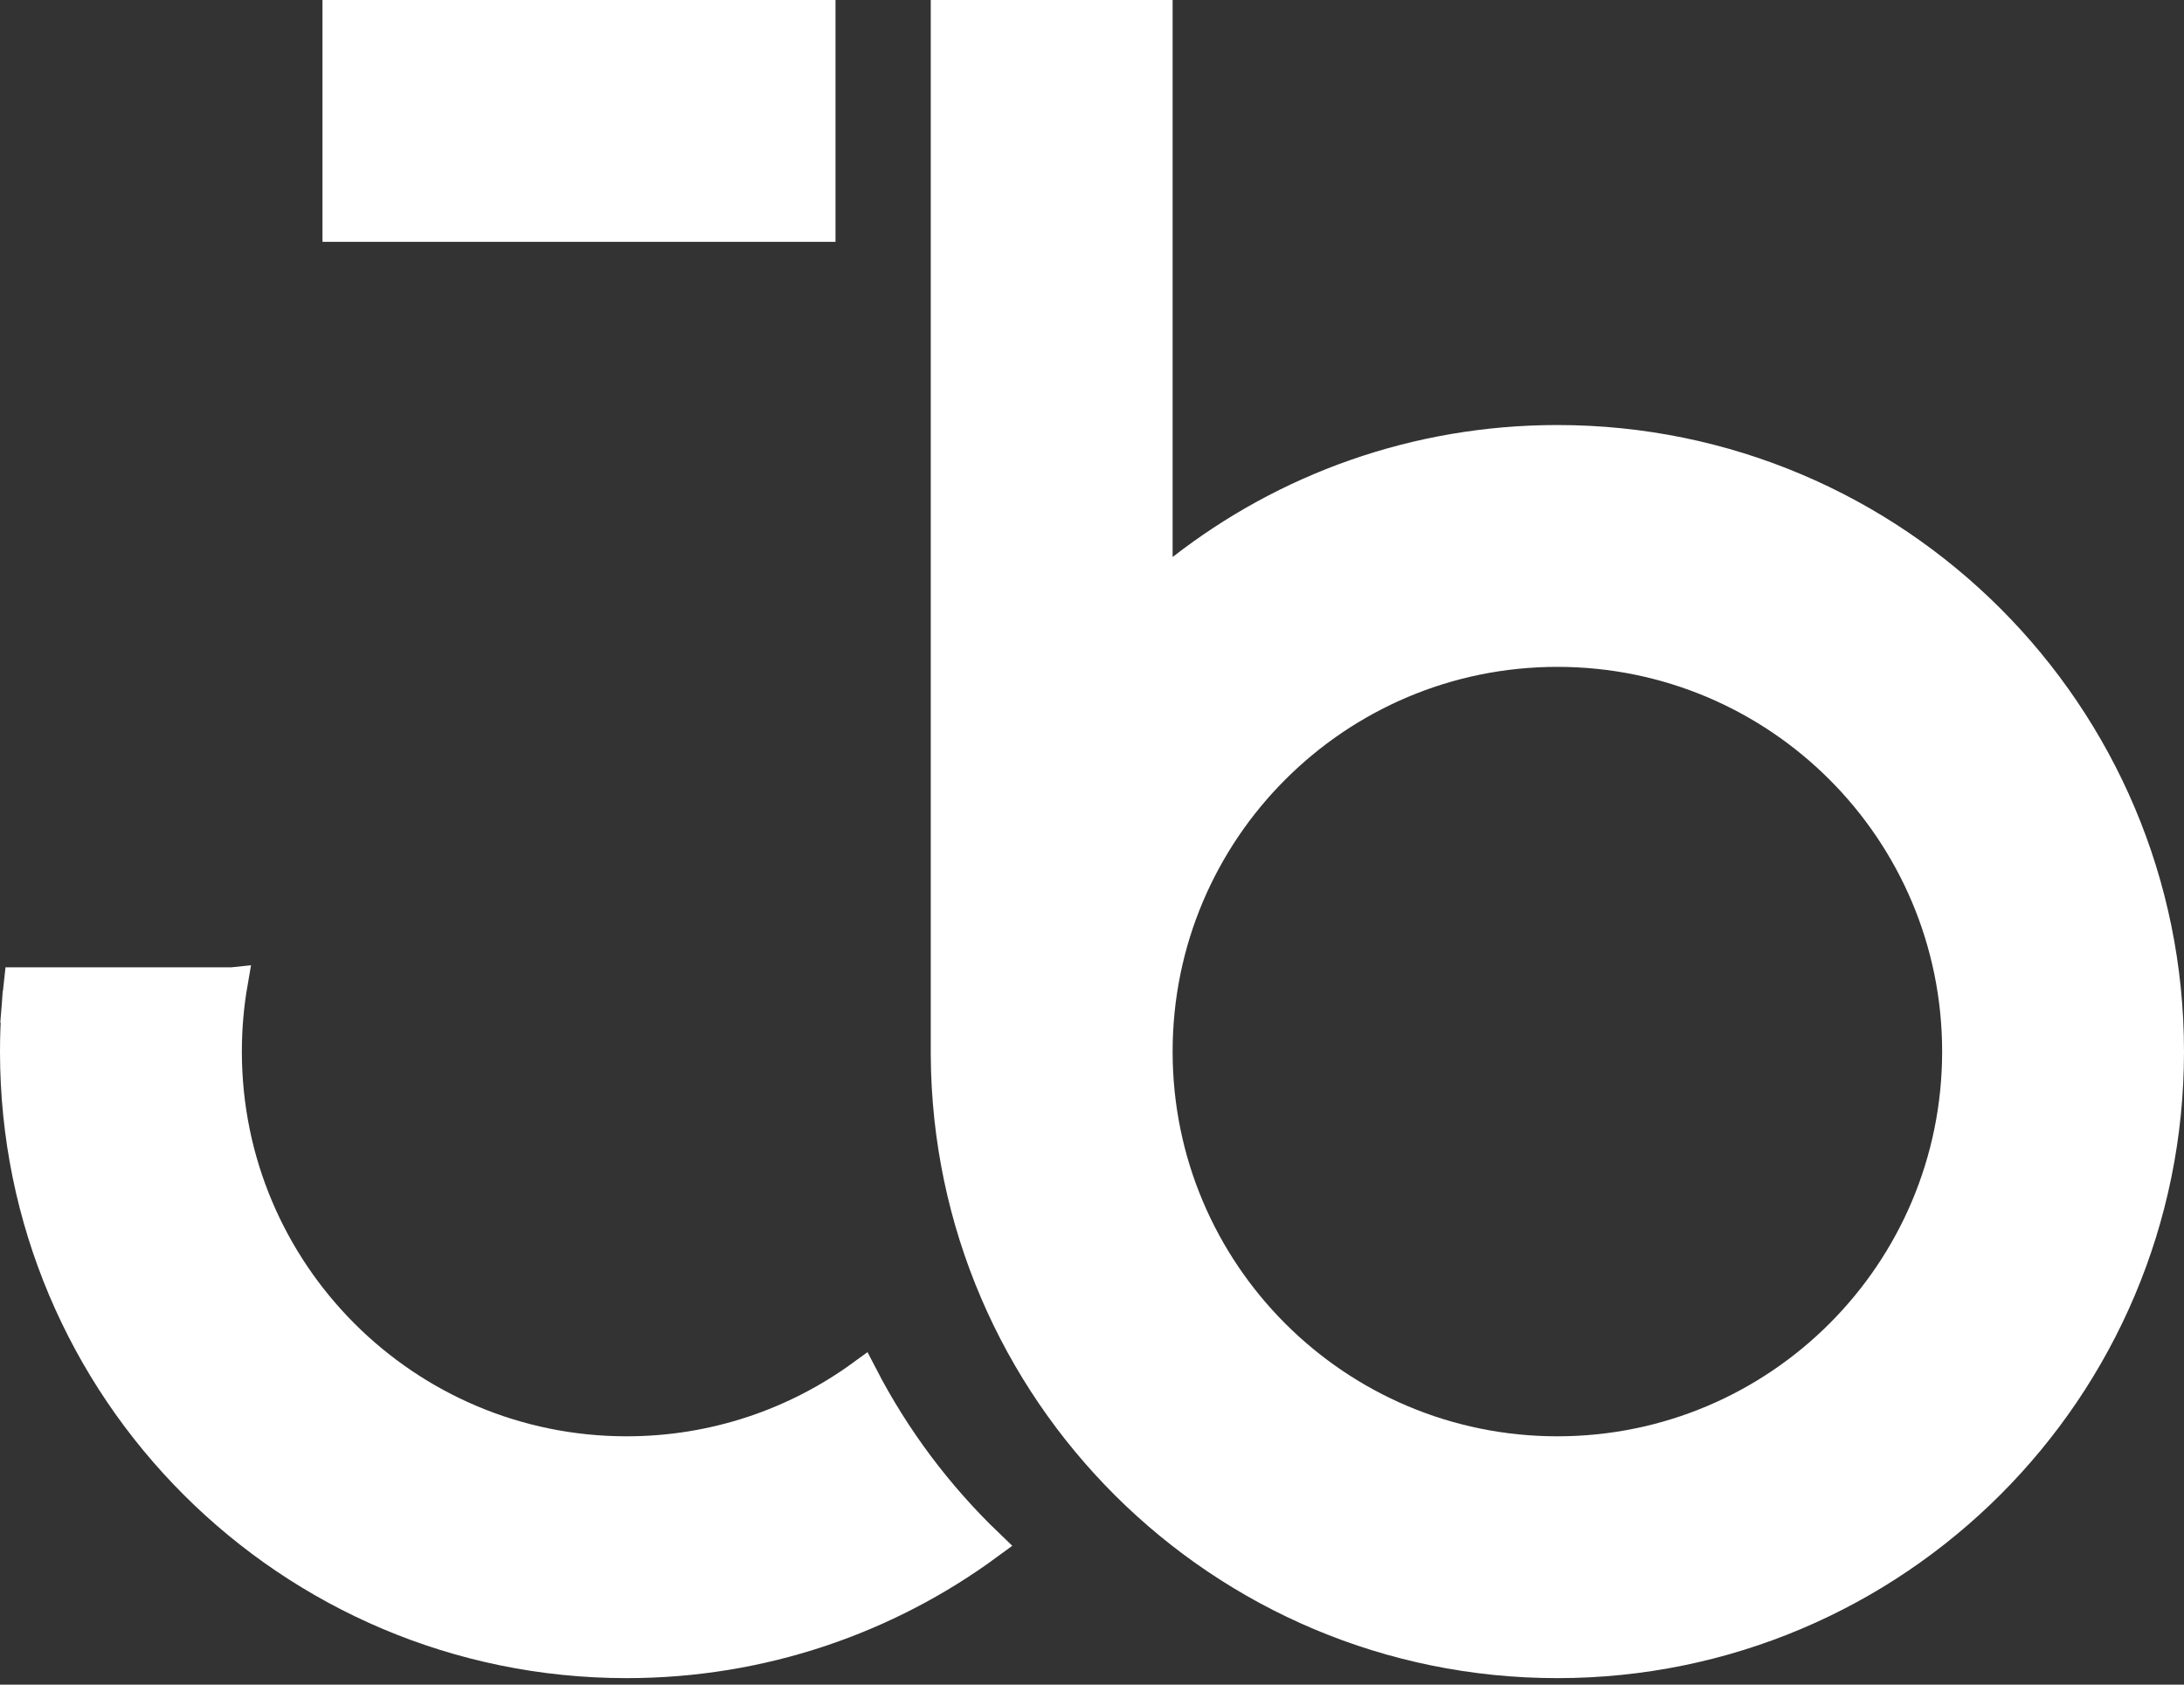 <svg width="70" height="54" viewBox="0 0 70 54" fill="none" xmlns="http://www.w3.org/2000/svg">
<rect x="0" y="0" width="70" height="54" fill="#333333" stroke="none"/>
<path d="M7.44 31.507C7.316 32.222 7.252 32.958 7.252 33.708C7.252 40.795 12.997 46.54 20.084 46.54C22.903 46.54 25.51 45.631 27.628 44.09C28.673 46.112 30.044 47.938 31.67 49.499C28.425 51.883 24.42 53.292 20.084 53.292C9.268 53.292 0.5 44.524 0.5 33.708C0.5 33.209 0.519 32.714 0.555 32.224L7.44 31.507ZM7.44 31.507H0.623C0.596 31.744 0.574 31.983 0.555 32.223L7.44 31.507Z" fill="white" stroke="white"/>
<rect x="10.836" y="0.5" width="15.443" height="6.752" fill="white" stroke="white"/>
<path d="M37.084 17.855V18.879L37.891 18.25C41.21 15.664 45.383 14.124 49.916 14.124C60.731 14.124 69.5 22.892 69.5 33.708C69.5 44.524 60.731 53.292 49.916 53.292C39.139 53.292 30.394 44.586 30.332 33.823L30.332 33.765L30.332 0.5H37.084L37.084 17.855ZM37.084 33.708C37.084 40.795 42.829 46.54 49.916 46.54C57.003 46.54 62.748 40.795 62.748 33.708C62.748 26.621 57.003 20.876 49.916 20.876C42.829 20.876 37.084 26.621 37.084 33.708Z" fill="white" stroke="white"/>
</svg>
